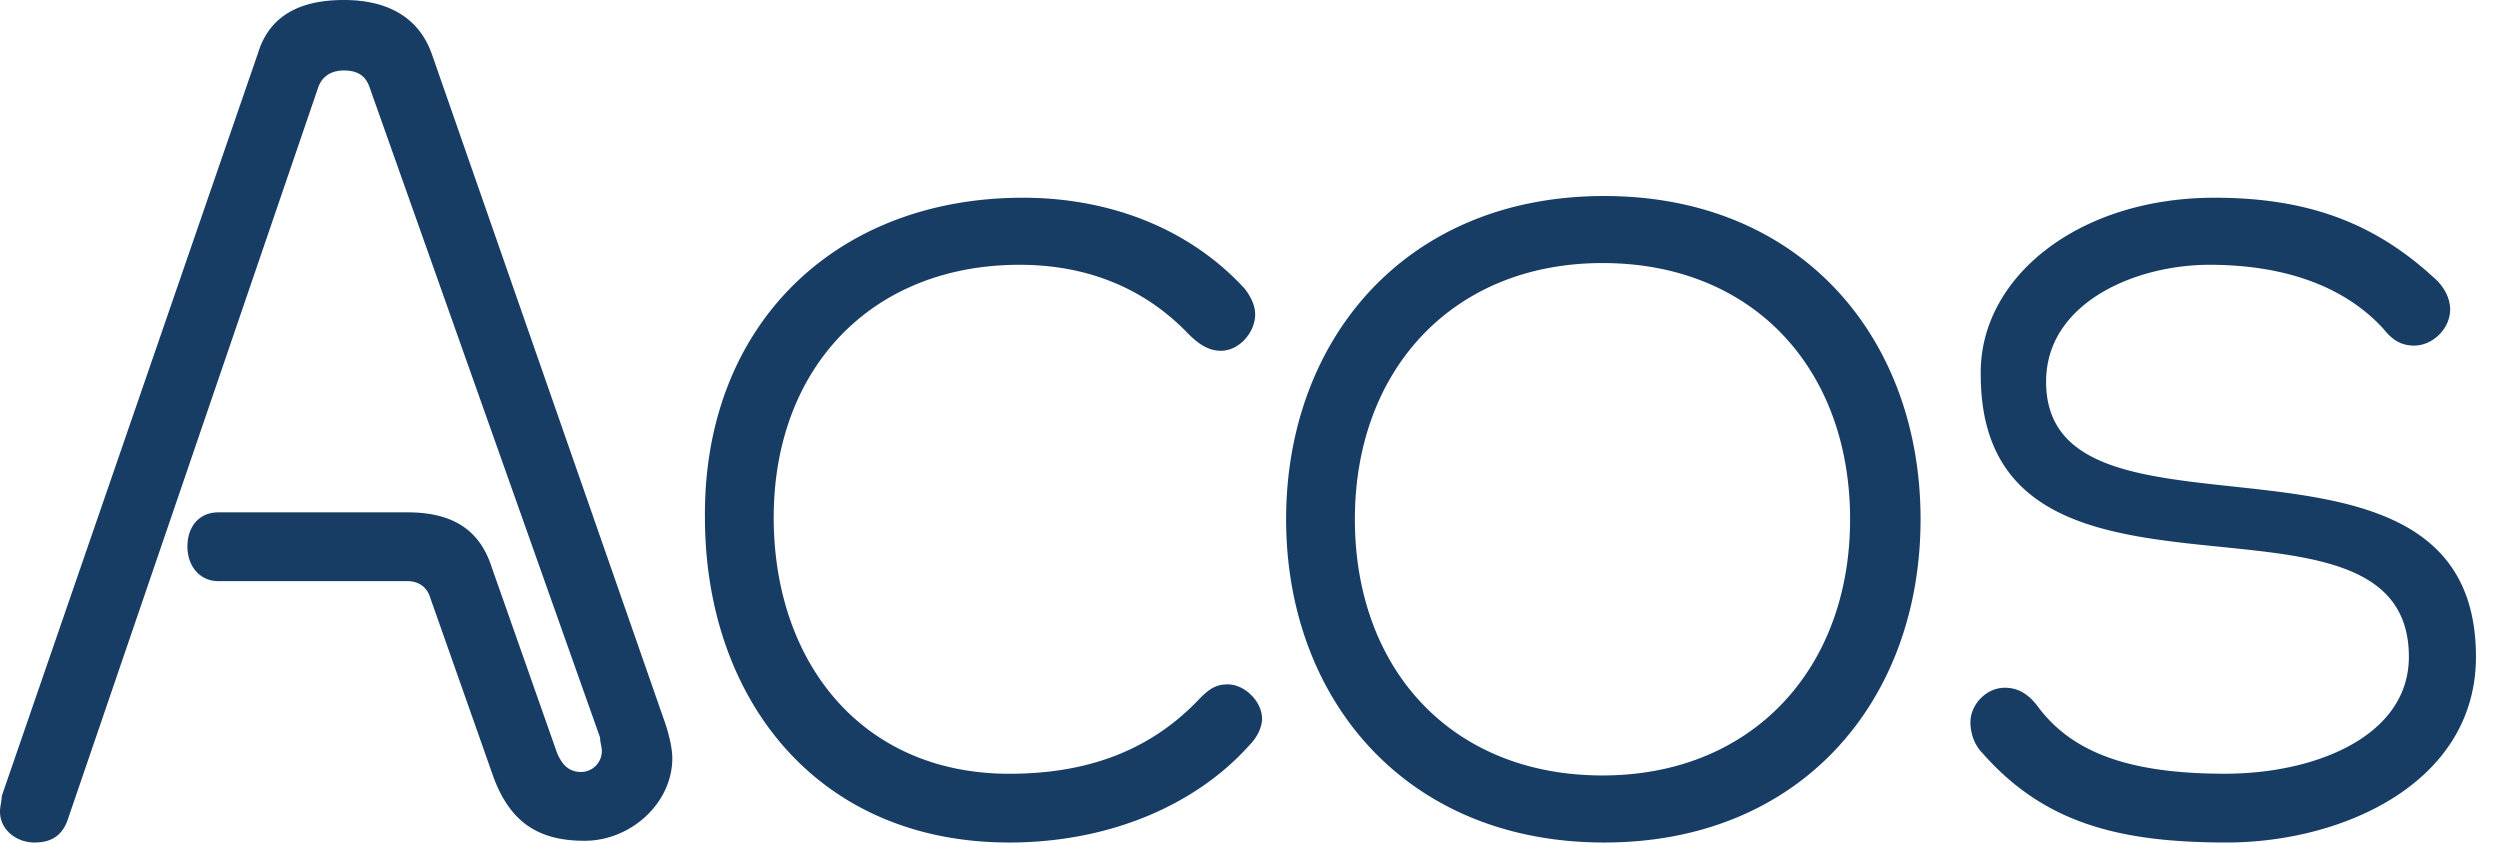 <?xml version="1.0" encoding="UTF-8" standalone="no"?>
<svg
   xmlns:dc="http://purl.org/dc/elements/1.1/"
   xmlns:cc="http://creativecommons.org/ns#"
   xmlns:rdf="http://www.w3.org/1999/02/22-rdf-syntax-ns#"
   xmlns:svg="http://www.w3.org/2000/svg"
   xmlns="http://www.w3.org/2000/svg"
   xmlns:sodipodi="http://sodipodi.sourceforge.net/DTD/sodipodi-0.dtd"
   xmlns:inkscape="http://www.inkscape.org/namespaces/inkscape"
   width="103.856"
   height="35"
   version="1.1"
   id="svg4"
   sodipodi:docname="logo.svg"
   inkscape:version="0.92.3 (2405546, 2018-03-11)">
  <defs
     id="defs8" />
  <sodipodi:namedview
     pagecolor="#ffffff"
     bordercolor="#666666"
     borderopacity="1"
     objecttolerance="10"
     gridtolerance="10"
     guidetolerance="10"
     inkscape:pageopacity="0"
     inkscape:pageshadow="2"
     inkscape:window-width="1037"
     inkscape:window-height="843"
     id="namedview6"
     showgrid="false"
     fit-margin-right="1"
     fit-margin-top="0"
     fit-margin-left="0"
     fit-margin-bottom="0"
     inkscape:zoom="2.78"
     inkscape:cx="44.273436"
     inkscape:cy="17.014"
     inkscape:window-x="825"
     inkscape:window-y="299"
     inkscape:window-maximized="0"
     inkscape:current-layer="svg4" />
  <path
     d="m 27.643,30.071 c 0.143,0.429 0.286,1 0.286,1.429 0,1.858 -1.715,3.428 -3.643,3.428 -1.857,0 -3.071,-0.714 -3.785,-2.643 L 17.857,24.786 C 17.714,24.357 17.357,24.142 16.928,24.142 H 9.072 c -0.785,0 -1.286,-0.643 -1.286,-1.429 0,-0.857 0.501,-1.429 1.286,-1.429 h 7.858 c 1.857,0 2.999,0.715 3.499,2.286 l 2.714,7.714 c 0.214,0.5 0.5,0.786 1,0.786 a 0.868,0.868 0 0 0 0.858,-0.858 c 0,-0.214 -0.072,-0.357 -0.072,-0.571 L 15.359,3.643 C 15.215,3.214 14.93,2.928 14.287,2.928 c -0.572,0 -0.929,0.286 -1.072,0.715 L 2.856,33.928 C 2.642,34.643 2.214,35 1.429,35 0.714,35 0,34.5 0,33.714 0,33.499 0.072,33.285 0.072,33.071 L 10.715,2.214 C 11.214,0.572 12.571,0 14.286,0 16,0 17.357,0.643 17.929,2.214 Z M 42.499,8.214 c 3.5,0 6.857,1.214 9.215,3.785 0.214,0.286 0.428,0.644 0.428,1.072 0,0.715 -0.643,1.501 -1.428,1.501 -0.572,0 -1.001,-0.358 -1.358,-0.715 -1.786,-1.857 -4.143,-2.857 -6.999,-2.857 -6.144,0 -10.215,4.286 -10.215,10.501 0,6 3.643,10.643 9.786,10.643 3.071,0 5.786,-0.857 7.928,-3.143 0.357,-0.357 0.643,-0.571 1.143,-0.571 0.715,0 1.43,0.714 1.43,1.429 0,0.357 -0.216,0.786 -0.501,1.071 C 49.643,33.499 45.999,35 41.928,35 33.857,35 29.285,28.928 29.285,21.5 29.213,13.571 34.643,8.214 42.499,8.214 m 24.072,2.714 c -6.214,0 -10.286,4.429 -10.286,10.643 0,6.214 4.001,10.643 10.286,10.643 6.215,0 10.286,-4.428 10.286,-10.643 0,-6.214 -4,-10.643 -10.286,-10.643 z m -13.143,10.643 c 0,-7.428 4.929,-13.428 13.215,-13.428 8.214,0 13.142,5.929 13.142,13.428 C 79.785,29.071 74.857,35 66.643,35 c -8.286,0 -13.215,-6.001 -13.215,-13.429 M 91.999,8.214 c 3.786,0 6.573,1 9.072,3.286 0.429,0.357 0.714,0.857 0.714,1.357 0,0.786 -0.714,1.5 -1.5,1.5 -0.643,0 -1,-0.357 -1.286,-0.714 -1.715,-1.858 -4.286,-2.643 -7.214,-2.643 -3.071,0 -6.785,1.572 -6.785,4.858 0,7.714 17.857,0.428 17.857,11.427 0,5.215 -5.5,7.714 -10.358,7.714 -4.428,0 -7.57,-0.785 -10.142,-3.713 -0.358,-0.358 -0.501,-0.858 -0.501,-1.286 0,-0.715 0.643,-1.43 1.43,-1.43 0.642,0 1.07,0.358 1.428,0.858 1.429,1.858 3.785,2.714 7.714,2.714 3.785,0 7.642,-1.572 7.642,-4.857 0,-8.214 -17.785,-0.357 -17.785,-11.715 -0.072,-3.999 4,-7.356 9.714,-7.356"
     id="path2"
     inkscape:connector-curvature="0"
     style="fill:#183d65;stroke-width:1.029" />
</svg>
